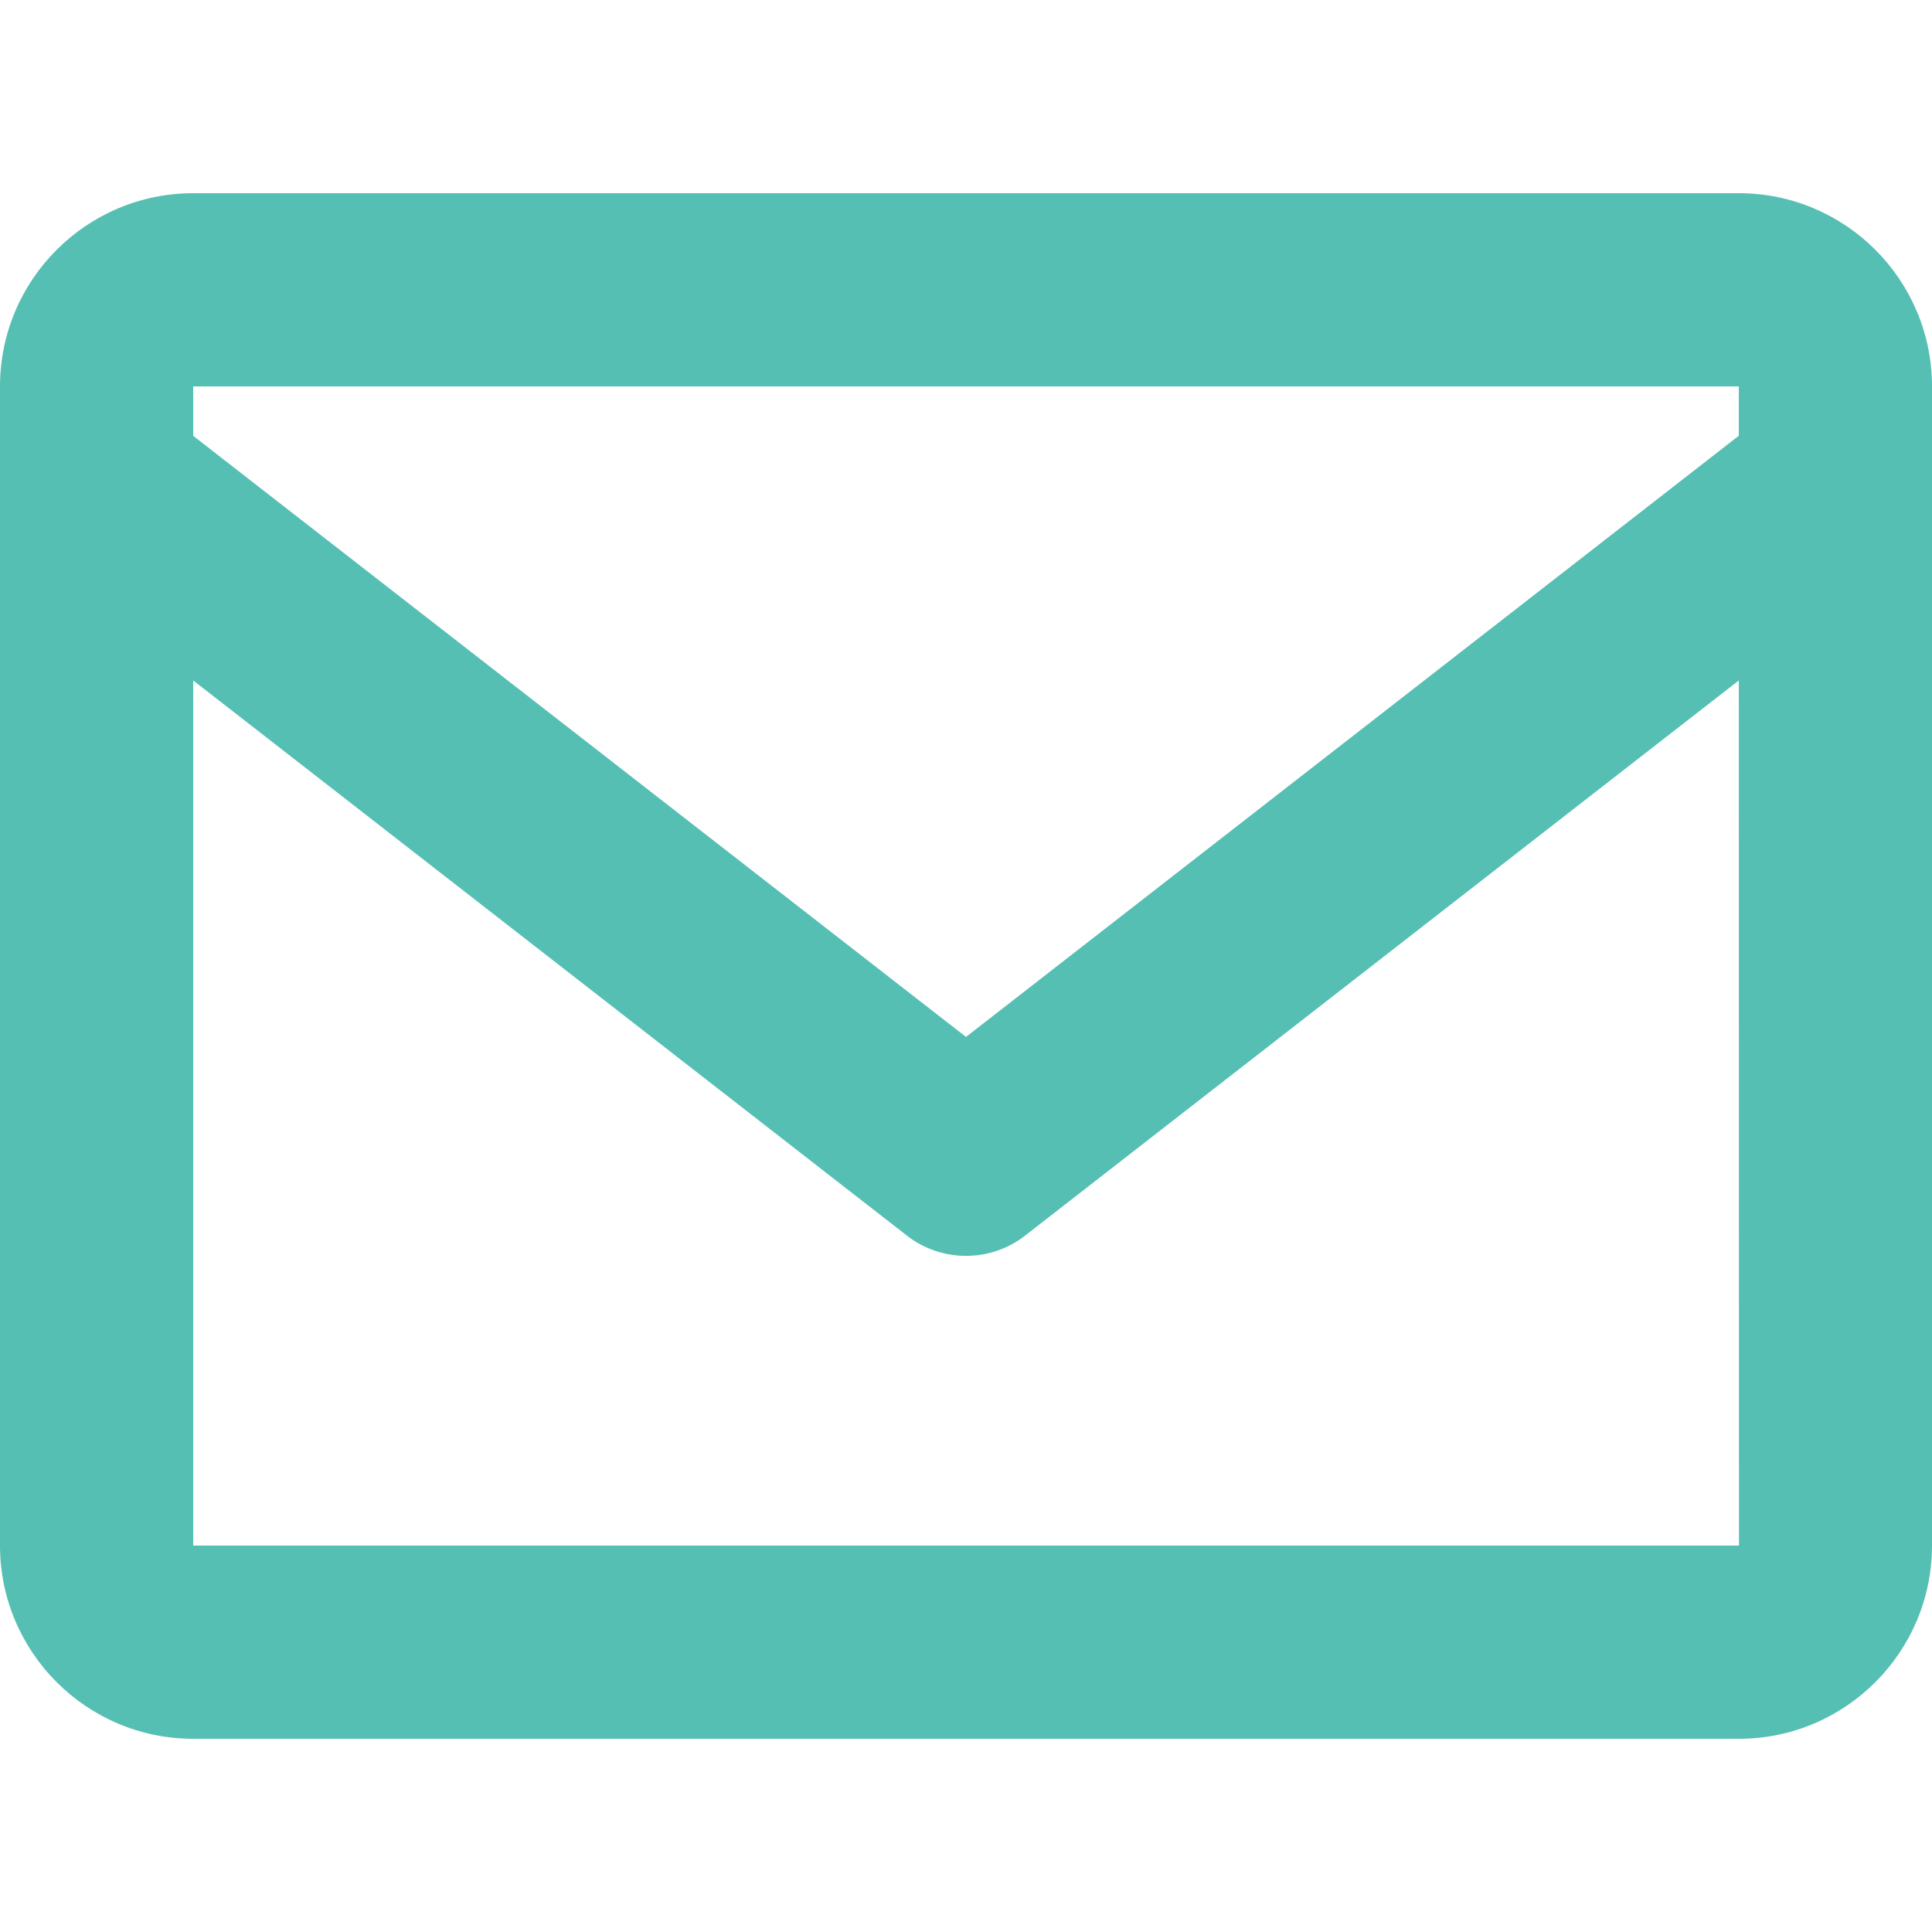 <svg width="24" height="24" viewBox="0 0 24 24" fill="none" xmlns="http://www.w3.org/2000/svg">
<path d="M21.6 2.4H2.4C1.076 2.4 0 3.476 0 4.8V19.2C0 20.523 1.076 21.6 2.4 21.6H21.6C22.924 21.6 24 20.523 24 19.2V4.8C24 3.476 22.924 2.4 21.6 2.4ZM21.6 4.8V5.413L12 12.881L2.4 5.414V4.8H21.6ZM2.4 19.2V8.453L11.263 15.347C11.473 15.512 11.733 15.601 12 15.601C12.267 15.601 12.527 15.512 12.737 15.347L21.6 8.453L21.602 19.2H2.4Z" fill="#56BFB3"/>
</svg>
